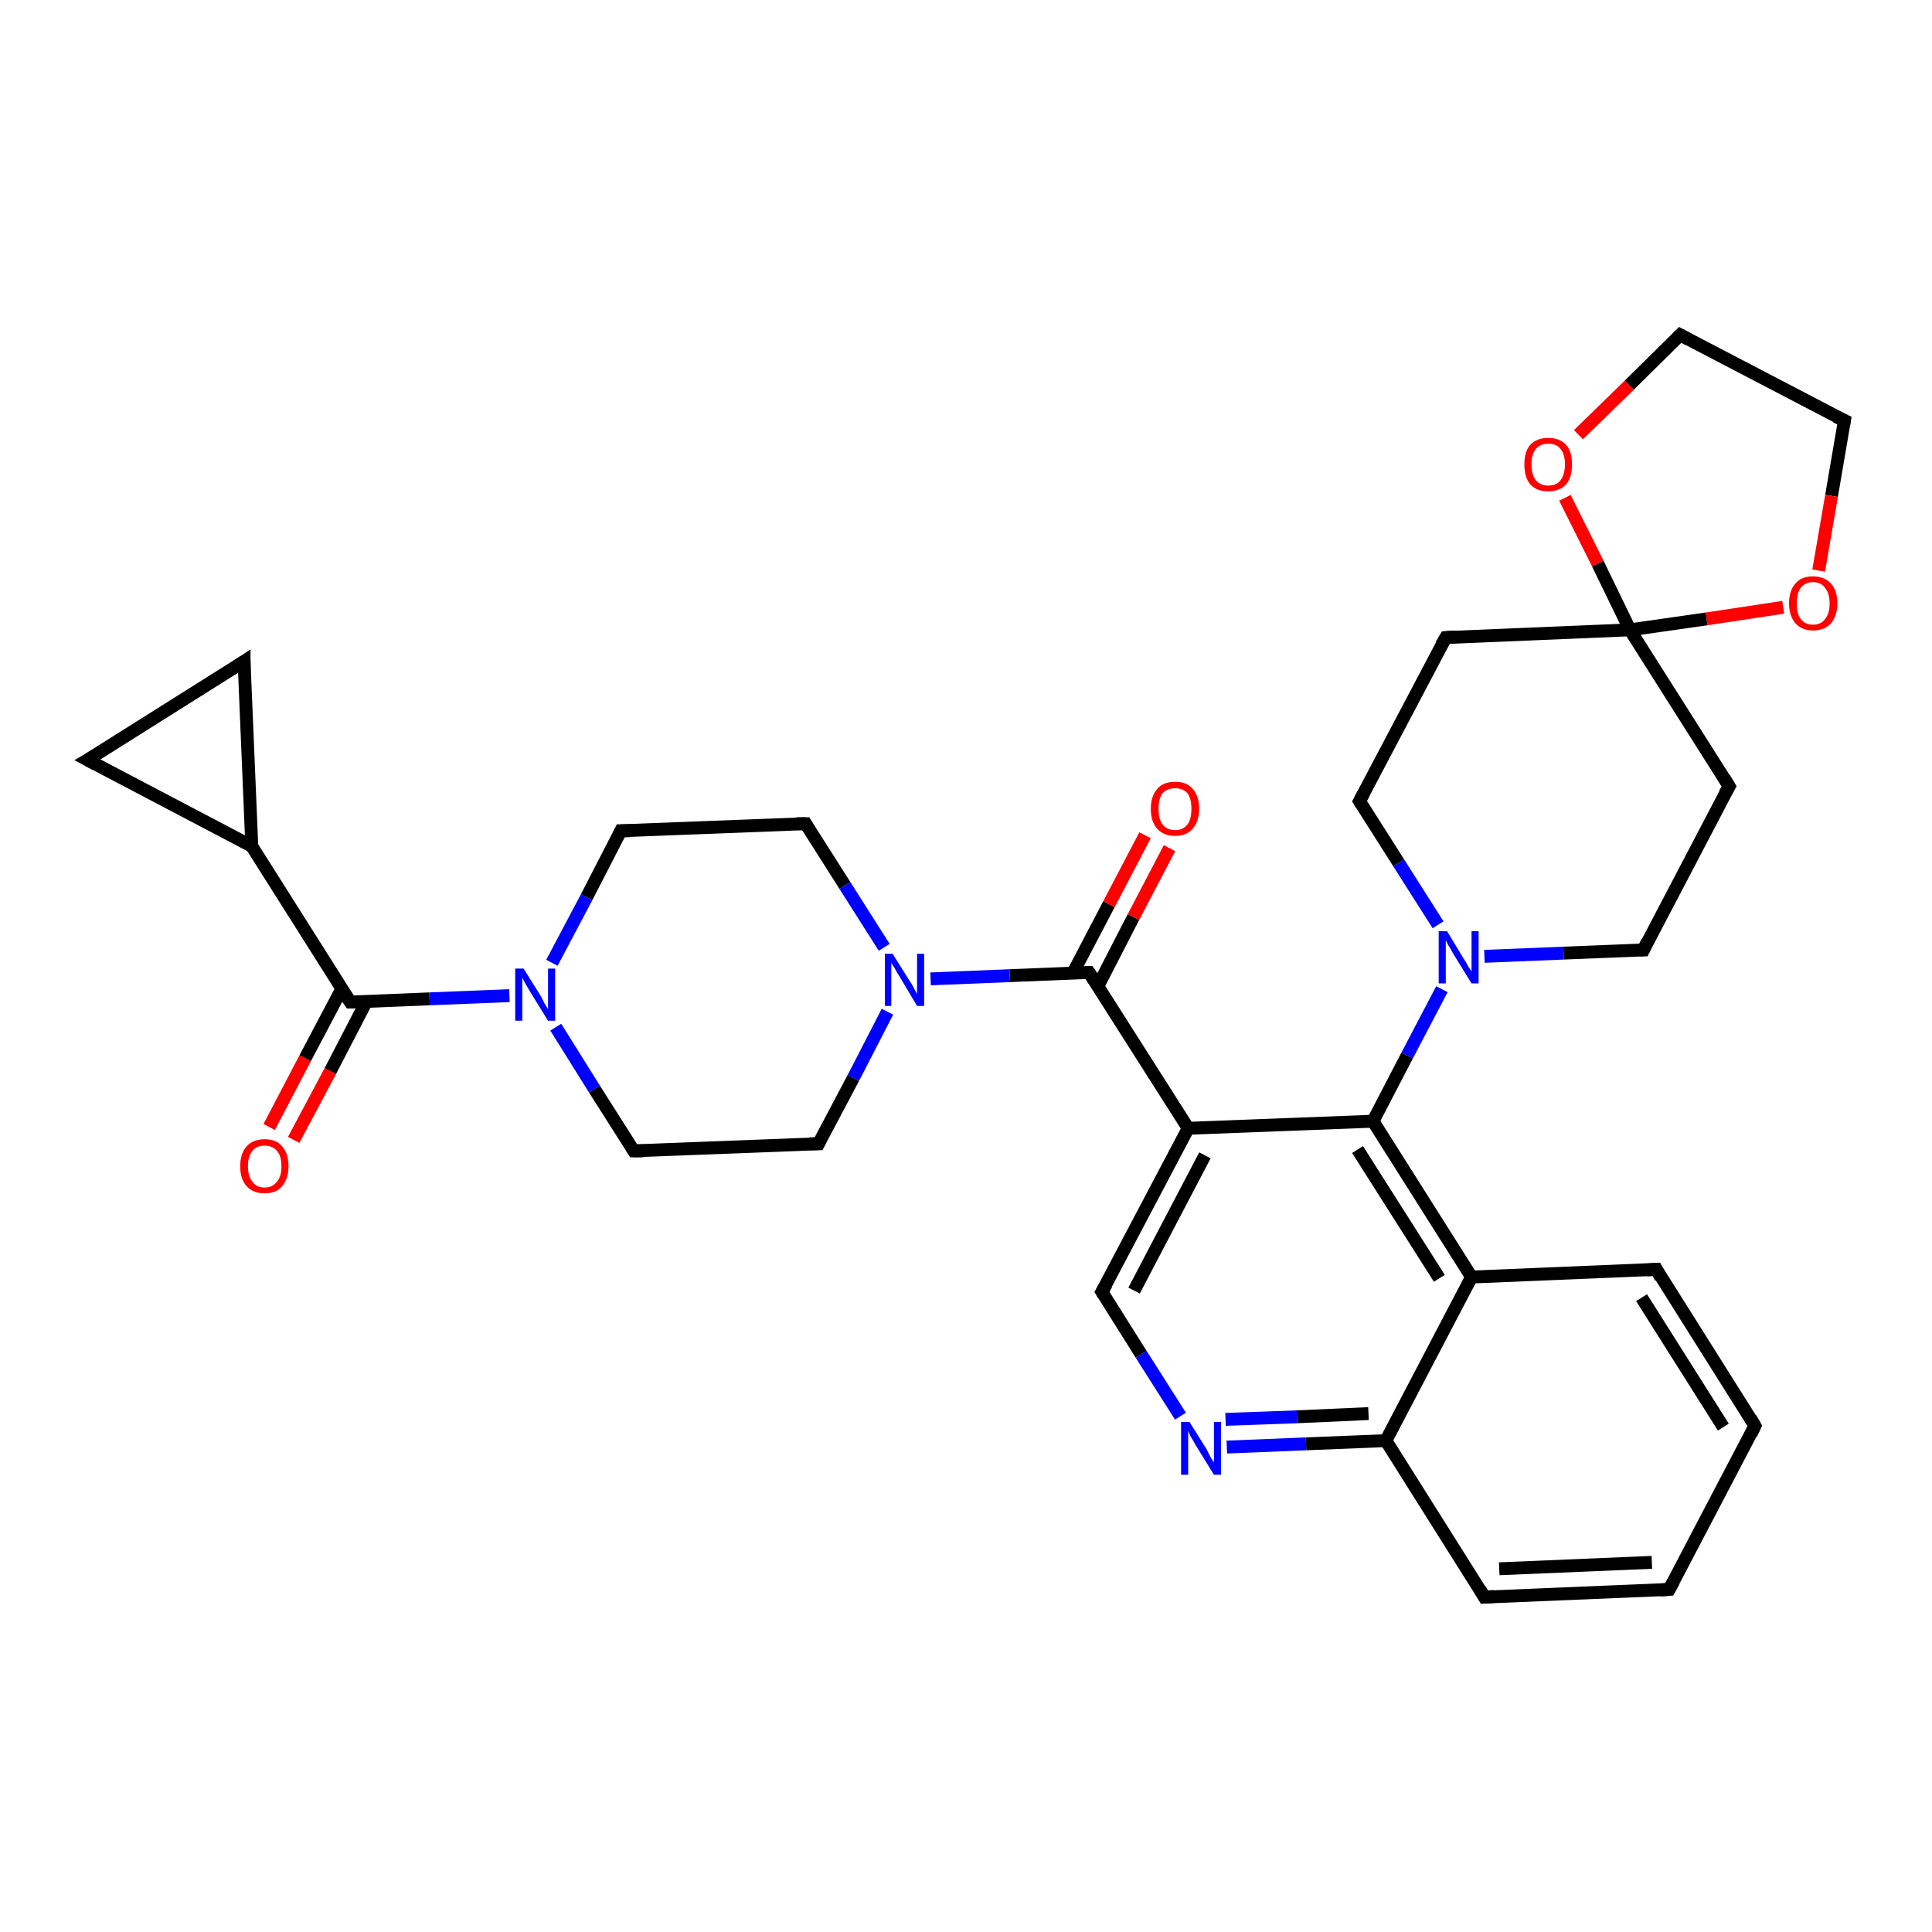 <?xml version='1.0' encoding='iso-8859-1'?>
<svg version='1.1' baseProfile='full'
              xmlns='http://www.w3.org/2000/svg'
                      xmlns:rdkit='http://www.rdkit.org/xml'
                      xmlns:xlink='http://www.w3.org/1999/xlink'
                  xml:space='preserve'
width='300px' height='300px' viewBox='0 0 300 300'>
<!-- END OF HEADER -->
<rect style='opacity:1.0;fill:#FFFFFF;stroke:none' width='300.0' height='300.0' x='0.0' y='0.0'> </rect>
<path class='bond-0 atom-0 atom-1' d='M 41.8,175.0 L 47.4,164.3' style='fill:none;fill-rule:evenodd;stroke:#FF0000;stroke-width:2.0px;stroke-linecap:butt;stroke-linejoin:miter;stroke-opacity:1' />
<path class='bond-0 atom-0 atom-1' d='M 47.4,164.3 L 53.1,153.5' style='fill:none;fill-rule:evenodd;stroke:#000000;stroke-width:2.0px;stroke-linecap:butt;stroke-linejoin:miter;stroke-opacity:1' />
<path class='bond-0 atom-0 atom-1' d='M 45.6,177.0 L 51.3,166.3' style='fill:none;fill-rule:evenodd;stroke:#FF0000;stroke-width:2.0px;stroke-linecap:butt;stroke-linejoin:miter;stroke-opacity:1' />
<path class='bond-0 atom-0 atom-1' d='M 51.3,166.3 L 56.9,155.5' style='fill:none;fill-rule:evenodd;stroke:#000000;stroke-width:2.0px;stroke-linecap:butt;stroke-linejoin:miter;stroke-opacity:1' />
<path class='bond-1 atom-1 atom-2' d='M 54.4,155.6 L 39.1,131.4' style='fill:none;fill-rule:evenodd;stroke:#000000;stroke-width:2.0px;stroke-linecap:butt;stroke-linejoin:miter;stroke-opacity:1' />
<path class='bond-2 atom-2 atom-3' d='M 39.1,131.4 L 37.9,102.7' style='fill:none;fill-rule:evenodd;stroke:#000000;stroke-width:2.0px;stroke-linecap:butt;stroke-linejoin:miter;stroke-opacity:1' />
<path class='bond-3 atom-3 atom-4' d='M 37.9,102.7 L 13.6,118.0' style='fill:none;fill-rule:evenodd;stroke:#000000;stroke-width:2.0px;stroke-linecap:butt;stroke-linejoin:miter;stroke-opacity:1' />
<path class='bond-4 atom-1 atom-5' d='M 54.4,155.6 L 66.7,155.1' style='fill:none;fill-rule:evenodd;stroke:#000000;stroke-width:2.0px;stroke-linecap:butt;stroke-linejoin:miter;stroke-opacity:1' />
<path class='bond-4 atom-1 atom-5' d='M 66.7,155.1 L 79.1,154.6' style='fill:none;fill-rule:evenodd;stroke:#0000FF;stroke-width:2.0px;stroke-linecap:butt;stroke-linejoin:miter;stroke-opacity:1' />
<path class='bond-5 atom-5 atom-6' d='M 85.7,149.5 L 91.1,139.3' style='fill:none;fill-rule:evenodd;stroke:#0000FF;stroke-width:2.0px;stroke-linecap:butt;stroke-linejoin:miter;stroke-opacity:1' />
<path class='bond-5 atom-5 atom-6' d='M 91.1,139.3 L 96.4,129.0' style='fill:none;fill-rule:evenodd;stroke:#000000;stroke-width:2.0px;stroke-linecap:butt;stroke-linejoin:miter;stroke-opacity:1' />
<path class='bond-6 atom-6 atom-7' d='M 96.4,129.0 L 125.1,127.9' style='fill:none;fill-rule:evenodd;stroke:#000000;stroke-width:2.0px;stroke-linecap:butt;stroke-linejoin:miter;stroke-opacity:1' />
<path class='bond-7 atom-7 atom-8' d='M 125.1,127.9 L 131.2,137.5' style='fill:none;fill-rule:evenodd;stroke:#000000;stroke-width:2.0px;stroke-linecap:butt;stroke-linejoin:miter;stroke-opacity:1' />
<path class='bond-7 atom-7 atom-8' d='M 131.2,137.5 L 137.3,147.1' style='fill:none;fill-rule:evenodd;stroke:#0000FF;stroke-width:2.0px;stroke-linecap:butt;stroke-linejoin:miter;stroke-opacity:1' />
<path class='bond-8 atom-8 atom-9' d='M 137.8,157.1 L 132.5,167.4' style='fill:none;fill-rule:evenodd;stroke:#0000FF;stroke-width:2.0px;stroke-linecap:butt;stroke-linejoin:miter;stroke-opacity:1' />
<path class='bond-8 atom-8 atom-9' d='M 132.5,167.4 L 127.1,177.6' style='fill:none;fill-rule:evenodd;stroke:#000000;stroke-width:2.0px;stroke-linecap:butt;stroke-linejoin:miter;stroke-opacity:1' />
<path class='bond-9 atom-9 atom-10' d='M 127.1,177.6 L 98.4,178.7' style='fill:none;fill-rule:evenodd;stroke:#000000;stroke-width:2.0px;stroke-linecap:butt;stroke-linejoin:miter;stroke-opacity:1' />
<path class='bond-10 atom-8 atom-11' d='M 144.5,152.0 L 156.8,151.5' style='fill:none;fill-rule:evenodd;stroke:#0000FF;stroke-width:2.0px;stroke-linecap:butt;stroke-linejoin:miter;stroke-opacity:1' />
<path class='bond-10 atom-8 atom-11' d='M 156.8,151.5 L 169.1,151.0' style='fill:none;fill-rule:evenodd;stroke:#000000;stroke-width:2.0px;stroke-linecap:butt;stroke-linejoin:miter;stroke-opacity:1' />
<path class='bond-11 atom-11 atom-12' d='M 170.5,153.1 L 176.0,142.4' style='fill:none;fill-rule:evenodd;stroke:#000000;stroke-width:2.0px;stroke-linecap:butt;stroke-linejoin:miter;stroke-opacity:1' />
<path class='bond-11 atom-11 atom-12' d='M 176.0,142.4 L 181.6,131.7' style='fill:none;fill-rule:evenodd;stroke:#FF0000;stroke-width:2.0px;stroke-linecap:butt;stroke-linejoin:miter;stroke-opacity:1' />
<path class='bond-11 atom-11 atom-12' d='M 166.6,151.1 L 172.2,140.4' style='fill:none;fill-rule:evenodd;stroke:#000000;stroke-width:2.0px;stroke-linecap:butt;stroke-linejoin:miter;stroke-opacity:1' />
<path class='bond-11 atom-11 atom-12' d='M 172.2,140.4 L 177.8,129.7' style='fill:none;fill-rule:evenodd;stroke:#FF0000;stroke-width:2.0px;stroke-linecap:butt;stroke-linejoin:miter;stroke-opacity:1' />
<path class='bond-12 atom-11 atom-13' d='M 169.1,151.0 L 184.5,175.2' style='fill:none;fill-rule:evenodd;stroke:#000000;stroke-width:2.0px;stroke-linecap:butt;stroke-linejoin:miter;stroke-opacity:1' />
<path class='bond-13 atom-13 atom-14' d='M 184.5,175.2 L 171.1,200.6' style='fill:none;fill-rule:evenodd;stroke:#000000;stroke-width:2.0px;stroke-linecap:butt;stroke-linejoin:miter;stroke-opacity:1' />
<path class='bond-13 atom-13 atom-14' d='M 187.1,179.4 L 176.1,200.4' style='fill:none;fill-rule:evenodd;stroke:#000000;stroke-width:2.0px;stroke-linecap:butt;stroke-linejoin:miter;stroke-opacity:1' />
<path class='bond-14 atom-14 atom-15' d='M 171.1,200.6 L 177.2,210.3' style='fill:none;fill-rule:evenodd;stroke:#000000;stroke-width:2.0px;stroke-linecap:butt;stroke-linejoin:miter;stroke-opacity:1' />
<path class='bond-14 atom-14 atom-15' d='M 177.2,210.3 L 183.3,219.9' style='fill:none;fill-rule:evenodd;stroke:#0000FF;stroke-width:2.0px;stroke-linecap:butt;stroke-linejoin:miter;stroke-opacity:1' />
<path class='bond-15 atom-15 atom-16' d='M 190.5,224.7 L 202.8,224.2' style='fill:none;fill-rule:evenodd;stroke:#0000FF;stroke-width:2.0px;stroke-linecap:butt;stroke-linejoin:miter;stroke-opacity:1' />
<path class='bond-15 atom-15 atom-16' d='M 202.8,224.2 L 215.2,223.7' style='fill:none;fill-rule:evenodd;stroke:#000000;stroke-width:2.0px;stroke-linecap:butt;stroke-linejoin:miter;stroke-opacity:1' />
<path class='bond-15 atom-15 atom-16' d='M 190.3,220.4 L 201.4,220.0' style='fill:none;fill-rule:evenodd;stroke:#0000FF;stroke-width:2.0px;stroke-linecap:butt;stroke-linejoin:miter;stroke-opacity:1' />
<path class='bond-15 atom-15 atom-16' d='M 201.4,220.0 L 212.5,219.5' style='fill:none;fill-rule:evenodd;stroke:#000000;stroke-width:2.0px;stroke-linecap:butt;stroke-linejoin:miter;stroke-opacity:1' />
<path class='bond-16 atom-16 atom-17' d='M 215.2,223.7 L 230.5,248.0' style='fill:none;fill-rule:evenodd;stroke:#000000;stroke-width:2.0px;stroke-linecap:butt;stroke-linejoin:miter;stroke-opacity:1' />
<path class='bond-17 atom-17 atom-18' d='M 230.5,248.0 L 259.2,246.8' style='fill:none;fill-rule:evenodd;stroke:#000000;stroke-width:2.0px;stroke-linecap:butt;stroke-linejoin:miter;stroke-opacity:1' />
<path class='bond-17 atom-17 atom-18' d='M 232.8,243.6 L 256.5,242.6' style='fill:none;fill-rule:evenodd;stroke:#000000;stroke-width:2.0px;stroke-linecap:butt;stroke-linejoin:miter;stroke-opacity:1' />
<path class='bond-18 atom-18 atom-19' d='M 259.2,246.8 L 272.5,221.4' style='fill:none;fill-rule:evenodd;stroke:#000000;stroke-width:2.0px;stroke-linecap:butt;stroke-linejoin:miter;stroke-opacity:1' />
<path class='bond-19 atom-19 atom-20' d='M 272.5,221.4 L 257.2,197.1' style='fill:none;fill-rule:evenodd;stroke:#000000;stroke-width:2.0px;stroke-linecap:butt;stroke-linejoin:miter;stroke-opacity:1' />
<path class='bond-19 atom-19 atom-20' d='M 267.6,221.6 L 254.9,201.5' style='fill:none;fill-rule:evenodd;stroke:#000000;stroke-width:2.0px;stroke-linecap:butt;stroke-linejoin:miter;stroke-opacity:1' />
<path class='bond-20 atom-20 atom-21' d='M 257.2,197.1 L 228.5,198.3' style='fill:none;fill-rule:evenodd;stroke:#000000;stroke-width:2.0px;stroke-linecap:butt;stroke-linejoin:miter;stroke-opacity:1' />
<path class='bond-21 atom-21 atom-22' d='M 228.5,198.3 L 213.2,174.1' style='fill:none;fill-rule:evenodd;stroke:#000000;stroke-width:2.0px;stroke-linecap:butt;stroke-linejoin:miter;stroke-opacity:1' />
<path class='bond-21 atom-21 atom-22' d='M 223.5,198.5 L 210.8,178.5' style='fill:none;fill-rule:evenodd;stroke:#000000;stroke-width:2.0px;stroke-linecap:butt;stroke-linejoin:miter;stroke-opacity:1' />
<path class='bond-22 atom-22 atom-23' d='M 213.2,174.1 L 218.5,163.9' style='fill:none;fill-rule:evenodd;stroke:#000000;stroke-width:2.0px;stroke-linecap:butt;stroke-linejoin:miter;stroke-opacity:1' />
<path class='bond-22 atom-22 atom-23' d='M 218.5,163.9 L 223.9,153.6' style='fill:none;fill-rule:evenodd;stroke:#0000FF;stroke-width:2.0px;stroke-linecap:butt;stroke-linejoin:miter;stroke-opacity:1' />
<path class='bond-23 atom-23 atom-24' d='M 230.5,148.5 L 242.8,148.0' style='fill:none;fill-rule:evenodd;stroke:#0000FF;stroke-width:2.0px;stroke-linecap:butt;stroke-linejoin:miter;stroke-opacity:1' />
<path class='bond-23 atom-23 atom-24' d='M 242.8,148.0 L 255.2,147.5' style='fill:none;fill-rule:evenodd;stroke:#000000;stroke-width:2.0px;stroke-linecap:butt;stroke-linejoin:miter;stroke-opacity:1' />
<path class='bond-24 atom-24 atom-25' d='M 255.2,147.5 L 268.5,122.1' style='fill:none;fill-rule:evenodd;stroke:#000000;stroke-width:2.0px;stroke-linecap:butt;stroke-linejoin:miter;stroke-opacity:1' />
<path class='bond-25 atom-25 atom-26' d='M 268.5,122.1 L 253.1,97.8' style='fill:none;fill-rule:evenodd;stroke:#000000;stroke-width:2.0px;stroke-linecap:butt;stroke-linejoin:miter;stroke-opacity:1' />
<path class='bond-26 atom-26 atom-27' d='M 253.1,97.8 L 224.5,99.0' style='fill:none;fill-rule:evenodd;stroke:#000000;stroke-width:2.0px;stroke-linecap:butt;stroke-linejoin:miter;stroke-opacity:1' />
<path class='bond-27 atom-27 atom-28' d='M 224.5,99.0 L 211.1,124.4' style='fill:none;fill-rule:evenodd;stroke:#000000;stroke-width:2.0px;stroke-linecap:butt;stroke-linejoin:miter;stroke-opacity:1' />
<path class='bond-28 atom-26 atom-29' d='M 253.1,97.8 L 248.1,87.5' style='fill:none;fill-rule:evenodd;stroke:#000000;stroke-width:2.0px;stroke-linecap:butt;stroke-linejoin:miter;stroke-opacity:1' />
<path class='bond-28 atom-26 atom-29' d='M 248.1,87.5 L 243.0,77.3' style='fill:none;fill-rule:evenodd;stroke:#FF0000;stroke-width:2.0px;stroke-linecap:butt;stroke-linejoin:miter;stroke-opacity:1' />
<path class='bond-29 atom-29 atom-30' d='M 245.1,67.5 L 253.0,59.8' style='fill:none;fill-rule:evenodd;stroke:#FF0000;stroke-width:2.0px;stroke-linecap:butt;stroke-linejoin:miter;stroke-opacity:1' />
<path class='bond-29 atom-29 atom-30' d='M 253.0,59.8 L 260.9,52.0' style='fill:none;fill-rule:evenodd;stroke:#000000;stroke-width:2.0px;stroke-linecap:butt;stroke-linejoin:miter;stroke-opacity:1' />
<path class='bond-30 atom-30 atom-31' d='M 260.9,52.0 L 286.4,65.3' style='fill:none;fill-rule:evenodd;stroke:#000000;stroke-width:2.0px;stroke-linecap:butt;stroke-linejoin:miter;stroke-opacity:1' />
<path class='bond-31 atom-31 atom-32' d='M 286.4,65.3 L 284.4,77.0' style='fill:none;fill-rule:evenodd;stroke:#000000;stroke-width:2.0px;stroke-linecap:butt;stroke-linejoin:miter;stroke-opacity:1' />
<path class='bond-31 atom-31 atom-32' d='M 284.4,77.0 L 282.4,88.6' style='fill:none;fill-rule:evenodd;stroke:#FF0000;stroke-width:2.0px;stroke-linecap:butt;stroke-linejoin:miter;stroke-opacity:1' />
<path class='bond-32 atom-4 atom-2' d='M 13.6,118.0 L 39.1,131.4' style='fill:none;fill-rule:evenodd;stroke:#000000;stroke-width:2.0px;stroke-linecap:butt;stroke-linejoin:miter;stroke-opacity:1' />
<path class='bond-33 atom-10 atom-5' d='M 98.4,178.7 L 92.3,169.1' style='fill:none;fill-rule:evenodd;stroke:#000000;stroke-width:2.0px;stroke-linecap:butt;stroke-linejoin:miter;stroke-opacity:1' />
<path class='bond-33 atom-10 atom-5' d='M 92.3,169.1 L 86.3,159.5' style='fill:none;fill-rule:evenodd;stroke:#0000FF;stroke-width:2.0px;stroke-linecap:butt;stroke-linejoin:miter;stroke-opacity:1' />
<path class='bond-34 atom-22 atom-13' d='M 213.2,174.1 L 184.5,175.2' style='fill:none;fill-rule:evenodd;stroke:#000000;stroke-width:2.0px;stroke-linecap:butt;stroke-linejoin:miter;stroke-opacity:1' />
<path class='bond-35 atom-28 atom-23' d='M 211.1,124.4 L 217.2,134.0' style='fill:none;fill-rule:evenodd;stroke:#000000;stroke-width:2.0px;stroke-linecap:butt;stroke-linejoin:miter;stroke-opacity:1' />
<path class='bond-35 atom-28 atom-23' d='M 217.2,134.0 L 223.3,143.6' style='fill:none;fill-rule:evenodd;stroke:#0000FF;stroke-width:2.0px;stroke-linecap:butt;stroke-linejoin:miter;stroke-opacity:1' />
<path class='bond-36 atom-21 atom-16' d='M 228.5,198.3 L 215.2,223.7' style='fill:none;fill-rule:evenodd;stroke:#000000;stroke-width:2.0px;stroke-linecap:butt;stroke-linejoin:miter;stroke-opacity:1' />
<path class='bond-37 atom-32 atom-26' d='M 276.9,94.3 L 265.0,96.1' style='fill:none;fill-rule:evenodd;stroke:#FF0000;stroke-width:2.0px;stroke-linecap:butt;stroke-linejoin:miter;stroke-opacity:1' />
<path class='bond-37 atom-32 atom-26' d='M 265.0,96.1 L 253.1,97.8' style='fill:none;fill-rule:evenodd;stroke:#000000;stroke-width:2.0px;stroke-linecap:butt;stroke-linejoin:miter;stroke-opacity:1' />
<path d='M 53.6,154.4 L 54.4,155.6 L 55.0,155.6' style='fill:none;stroke:#000000;stroke-width:2.0px;stroke-linecap:butt;stroke-linejoin:miter;stroke-opacity:1;' />
<path d='M 37.9,104.1 L 37.9,102.7 L 36.7,103.5' style='fill:none;stroke:#000000;stroke-width:2.0px;stroke-linecap:butt;stroke-linejoin:miter;stroke-opacity:1;' />
<path d='M 14.8,117.3 L 13.6,118.0 L 14.9,118.7' style='fill:none;stroke:#000000;stroke-width:2.0px;stroke-linecap:butt;stroke-linejoin:miter;stroke-opacity:1;' />
<path d='M 96.1,129.6 L 96.4,129.0 L 97.8,129.0' style='fill:none;stroke:#000000;stroke-width:2.0px;stroke-linecap:butt;stroke-linejoin:miter;stroke-opacity:1;' />
<path d='M 123.7,127.9 L 125.1,127.9 L 125.4,128.4' style='fill:none;stroke:#000000;stroke-width:2.0px;stroke-linecap:butt;stroke-linejoin:miter;stroke-opacity:1;' />
<path d='M 127.4,177.0 L 127.1,177.6 L 125.7,177.6' style='fill:none;stroke:#000000;stroke-width:2.0px;stroke-linecap:butt;stroke-linejoin:miter;stroke-opacity:1;' />
<path d='M 99.9,178.7 L 98.4,178.7 L 98.1,178.2' style='fill:none;stroke:#000000;stroke-width:2.0px;stroke-linecap:butt;stroke-linejoin:miter;stroke-opacity:1;' />
<path d='M 168.5,151.0 L 169.1,151.0 L 169.9,152.2' style='fill:none;stroke:#000000;stroke-width:2.0px;stroke-linecap:butt;stroke-linejoin:miter;stroke-opacity:1;' />
<path d='M 171.8,199.4 L 171.1,200.6 L 171.4,201.1' style='fill:none;stroke:#000000;stroke-width:2.0px;stroke-linecap:butt;stroke-linejoin:miter;stroke-opacity:1;' />
<path d='M 229.8,246.8 L 230.5,248.0 L 232.0,247.9' style='fill:none;stroke:#000000;stroke-width:2.0px;stroke-linecap:butt;stroke-linejoin:miter;stroke-opacity:1;' />
<path d='M 257.8,246.9 L 259.2,246.8 L 259.9,245.5' style='fill:none;stroke:#000000;stroke-width:2.0px;stroke-linecap:butt;stroke-linejoin:miter;stroke-opacity:1;' />
<path d='M 271.9,222.7 L 272.5,221.4 L 271.8,220.2' style='fill:none;stroke:#000000;stroke-width:2.0px;stroke-linecap:butt;stroke-linejoin:miter;stroke-opacity:1;' />
<path d='M 257.9,198.4 L 257.2,197.1 L 255.7,197.2' style='fill:none;stroke:#000000;stroke-width:2.0px;stroke-linecap:butt;stroke-linejoin:miter;stroke-opacity:1;' />
<path d='M 254.5,147.5 L 255.2,147.5 L 255.8,146.2' style='fill:none;stroke:#000000;stroke-width:2.0px;stroke-linecap:butt;stroke-linejoin:miter;stroke-opacity:1;' />
<path d='M 267.8,123.3 L 268.5,122.1 L 267.7,120.8' style='fill:none;stroke:#000000;stroke-width:2.0px;stroke-linecap:butt;stroke-linejoin:miter;stroke-opacity:1;' />
<path d='M 225.9,98.9 L 224.5,99.0 L 223.8,100.2' style='fill:none;stroke:#000000;stroke-width:2.0px;stroke-linecap:butt;stroke-linejoin:miter;stroke-opacity:1;' />
<path d='M 211.8,123.1 L 211.1,124.4 L 211.4,124.9' style='fill:none;stroke:#000000;stroke-width:2.0px;stroke-linecap:butt;stroke-linejoin:miter;stroke-opacity:1;' />
<path d='M 260.5,52.4 L 260.9,52.0 L 262.2,52.7' style='fill:none;stroke:#000000;stroke-width:2.0px;stroke-linecap:butt;stroke-linejoin:miter;stroke-opacity:1;' />
<path d='M 285.1,64.7 L 286.4,65.3 L 286.3,65.9' style='fill:none;stroke:#000000;stroke-width:2.0px;stroke-linecap:butt;stroke-linejoin:miter;stroke-opacity:1;' />
<path class='atom-0' d='M 37.3 181.1
Q 37.3 179.1, 38.3 178.0
Q 39.3 176.9, 41.1 176.9
Q 42.9 176.9, 43.8 178.0
Q 44.8 179.1, 44.8 181.1
Q 44.8 183.0, 43.8 184.2
Q 42.9 185.3, 41.1 185.3
Q 39.3 185.3, 38.3 184.2
Q 37.3 183.1, 37.3 181.1
M 41.1 184.4
Q 42.3 184.4, 43.0 183.5
Q 43.7 182.7, 43.7 181.1
Q 43.7 179.5, 43.0 178.7
Q 42.3 177.9, 41.1 177.9
Q 39.8 177.9, 39.2 178.7
Q 38.5 179.5, 38.5 181.1
Q 38.5 182.7, 39.2 183.5
Q 39.8 184.4, 41.1 184.4
' fill='#FF0000'/>
<path class='atom-5' d='M 81.3 150.4
L 84.0 154.7
Q 84.2 155.1, 84.6 155.9
Q 85.1 156.7, 85.1 156.7
L 85.1 150.4
L 86.2 150.4
L 86.2 158.5
L 85.1 158.5
L 82.2 153.8
Q 81.9 153.3, 81.5 152.6
Q 81.2 152.0, 81.1 151.8
L 81.1 158.5
L 80.0 158.5
L 80.0 150.4
L 81.3 150.4
' fill='#0000FF'/>
<path class='atom-8' d='M 138.6 148.1
L 141.3 152.4
Q 141.6 152.8, 142.0 153.6
Q 142.4 154.3, 142.4 154.4
L 142.4 148.1
L 143.5 148.1
L 143.5 156.2
L 142.4 156.2
L 139.6 151.5
Q 139.2 150.9, 138.9 150.3
Q 138.5 149.7, 138.4 149.5
L 138.4 156.2
L 137.4 156.2
L 137.4 148.1
L 138.6 148.1
' fill='#0000FF'/>
<path class='atom-12' d='M 178.7 125.6
Q 178.7 123.6, 179.7 122.5
Q 180.6 121.4, 182.5 121.4
Q 184.3 121.4, 185.2 122.5
Q 186.2 123.6, 186.2 125.6
Q 186.2 127.5, 185.2 128.7
Q 184.2 129.8, 182.5 129.8
Q 180.7 129.8, 179.7 128.7
Q 178.7 127.6, 178.7 125.6
M 182.5 128.9
Q 183.7 128.9, 184.4 128.0
Q 185.0 127.2, 185.0 125.6
Q 185.0 124.0, 184.4 123.2
Q 183.7 122.4, 182.5 122.4
Q 181.2 122.4, 180.5 123.2
Q 179.9 124.0, 179.9 125.6
Q 179.9 127.2, 180.5 128.0
Q 181.2 128.9, 182.5 128.9
' fill='#FF0000'/>
<path class='atom-15' d='M 184.7 220.8
L 187.4 225.1
Q 187.6 225.6, 188.0 226.3
Q 188.5 227.1, 188.5 227.1
L 188.5 220.8
L 189.6 220.8
L 189.6 229.0
L 188.5 229.0
L 185.6 224.3
Q 185.3 223.7, 184.9 223.1
Q 184.6 222.4, 184.5 222.2
L 184.5 229.0
L 183.4 229.0
L 183.4 220.8
L 184.7 220.8
' fill='#0000FF'/>
<path class='atom-23' d='M 224.7 144.6
L 227.3 148.9
Q 227.6 149.3, 228.0 150.1
Q 228.5 150.8, 228.5 150.9
L 228.5 144.6
L 229.6 144.6
L 229.6 152.7
L 228.5 152.7
L 225.6 148.0
Q 225.3 147.4, 224.9 146.8
Q 224.6 146.2, 224.5 146.0
L 224.5 152.7
L 223.4 152.7
L 223.4 144.6
L 224.7 144.6
' fill='#0000FF'/>
<path class='atom-29' d='M 236.7 72.1
Q 236.7 70.1, 237.6 69.1
Q 238.6 68.0, 240.4 68.0
Q 242.2 68.0, 243.2 69.1
Q 244.1 70.1, 244.1 72.1
Q 244.1 74.1, 243.2 75.2
Q 242.2 76.3, 240.4 76.3
Q 238.6 76.3, 237.6 75.2
Q 236.7 74.1, 236.7 72.1
M 240.4 75.4
Q 241.7 75.4, 242.3 74.6
Q 243.0 73.7, 243.0 72.1
Q 243.0 70.5, 242.3 69.7
Q 241.7 68.9, 240.4 68.9
Q 239.2 68.9, 238.5 69.7
Q 237.8 70.5, 237.8 72.1
Q 237.8 73.7, 238.5 74.6
Q 239.2 75.4, 240.4 75.4
' fill='#FF0000'/>
<path class='atom-32' d='M 277.8 93.7
Q 277.8 91.7, 278.8 90.6
Q 279.7 89.5, 281.5 89.5
Q 283.3 89.5, 284.3 90.6
Q 285.3 91.7, 285.3 93.7
Q 285.3 95.6, 284.3 96.8
Q 283.3 97.9, 281.5 97.9
Q 279.8 97.9, 278.8 96.8
Q 277.8 95.6, 277.8 93.7
M 281.5 97.0
Q 282.8 97.0, 283.4 96.1
Q 284.1 95.3, 284.1 93.7
Q 284.1 92.1, 283.4 91.3
Q 282.8 90.4, 281.5 90.4
Q 280.3 90.4, 279.6 91.3
Q 279.0 92.1, 279.0 93.7
Q 279.0 95.3, 279.6 96.1
Q 280.3 97.0, 281.5 97.0
' fill='#FF0000'/>
</svg>
